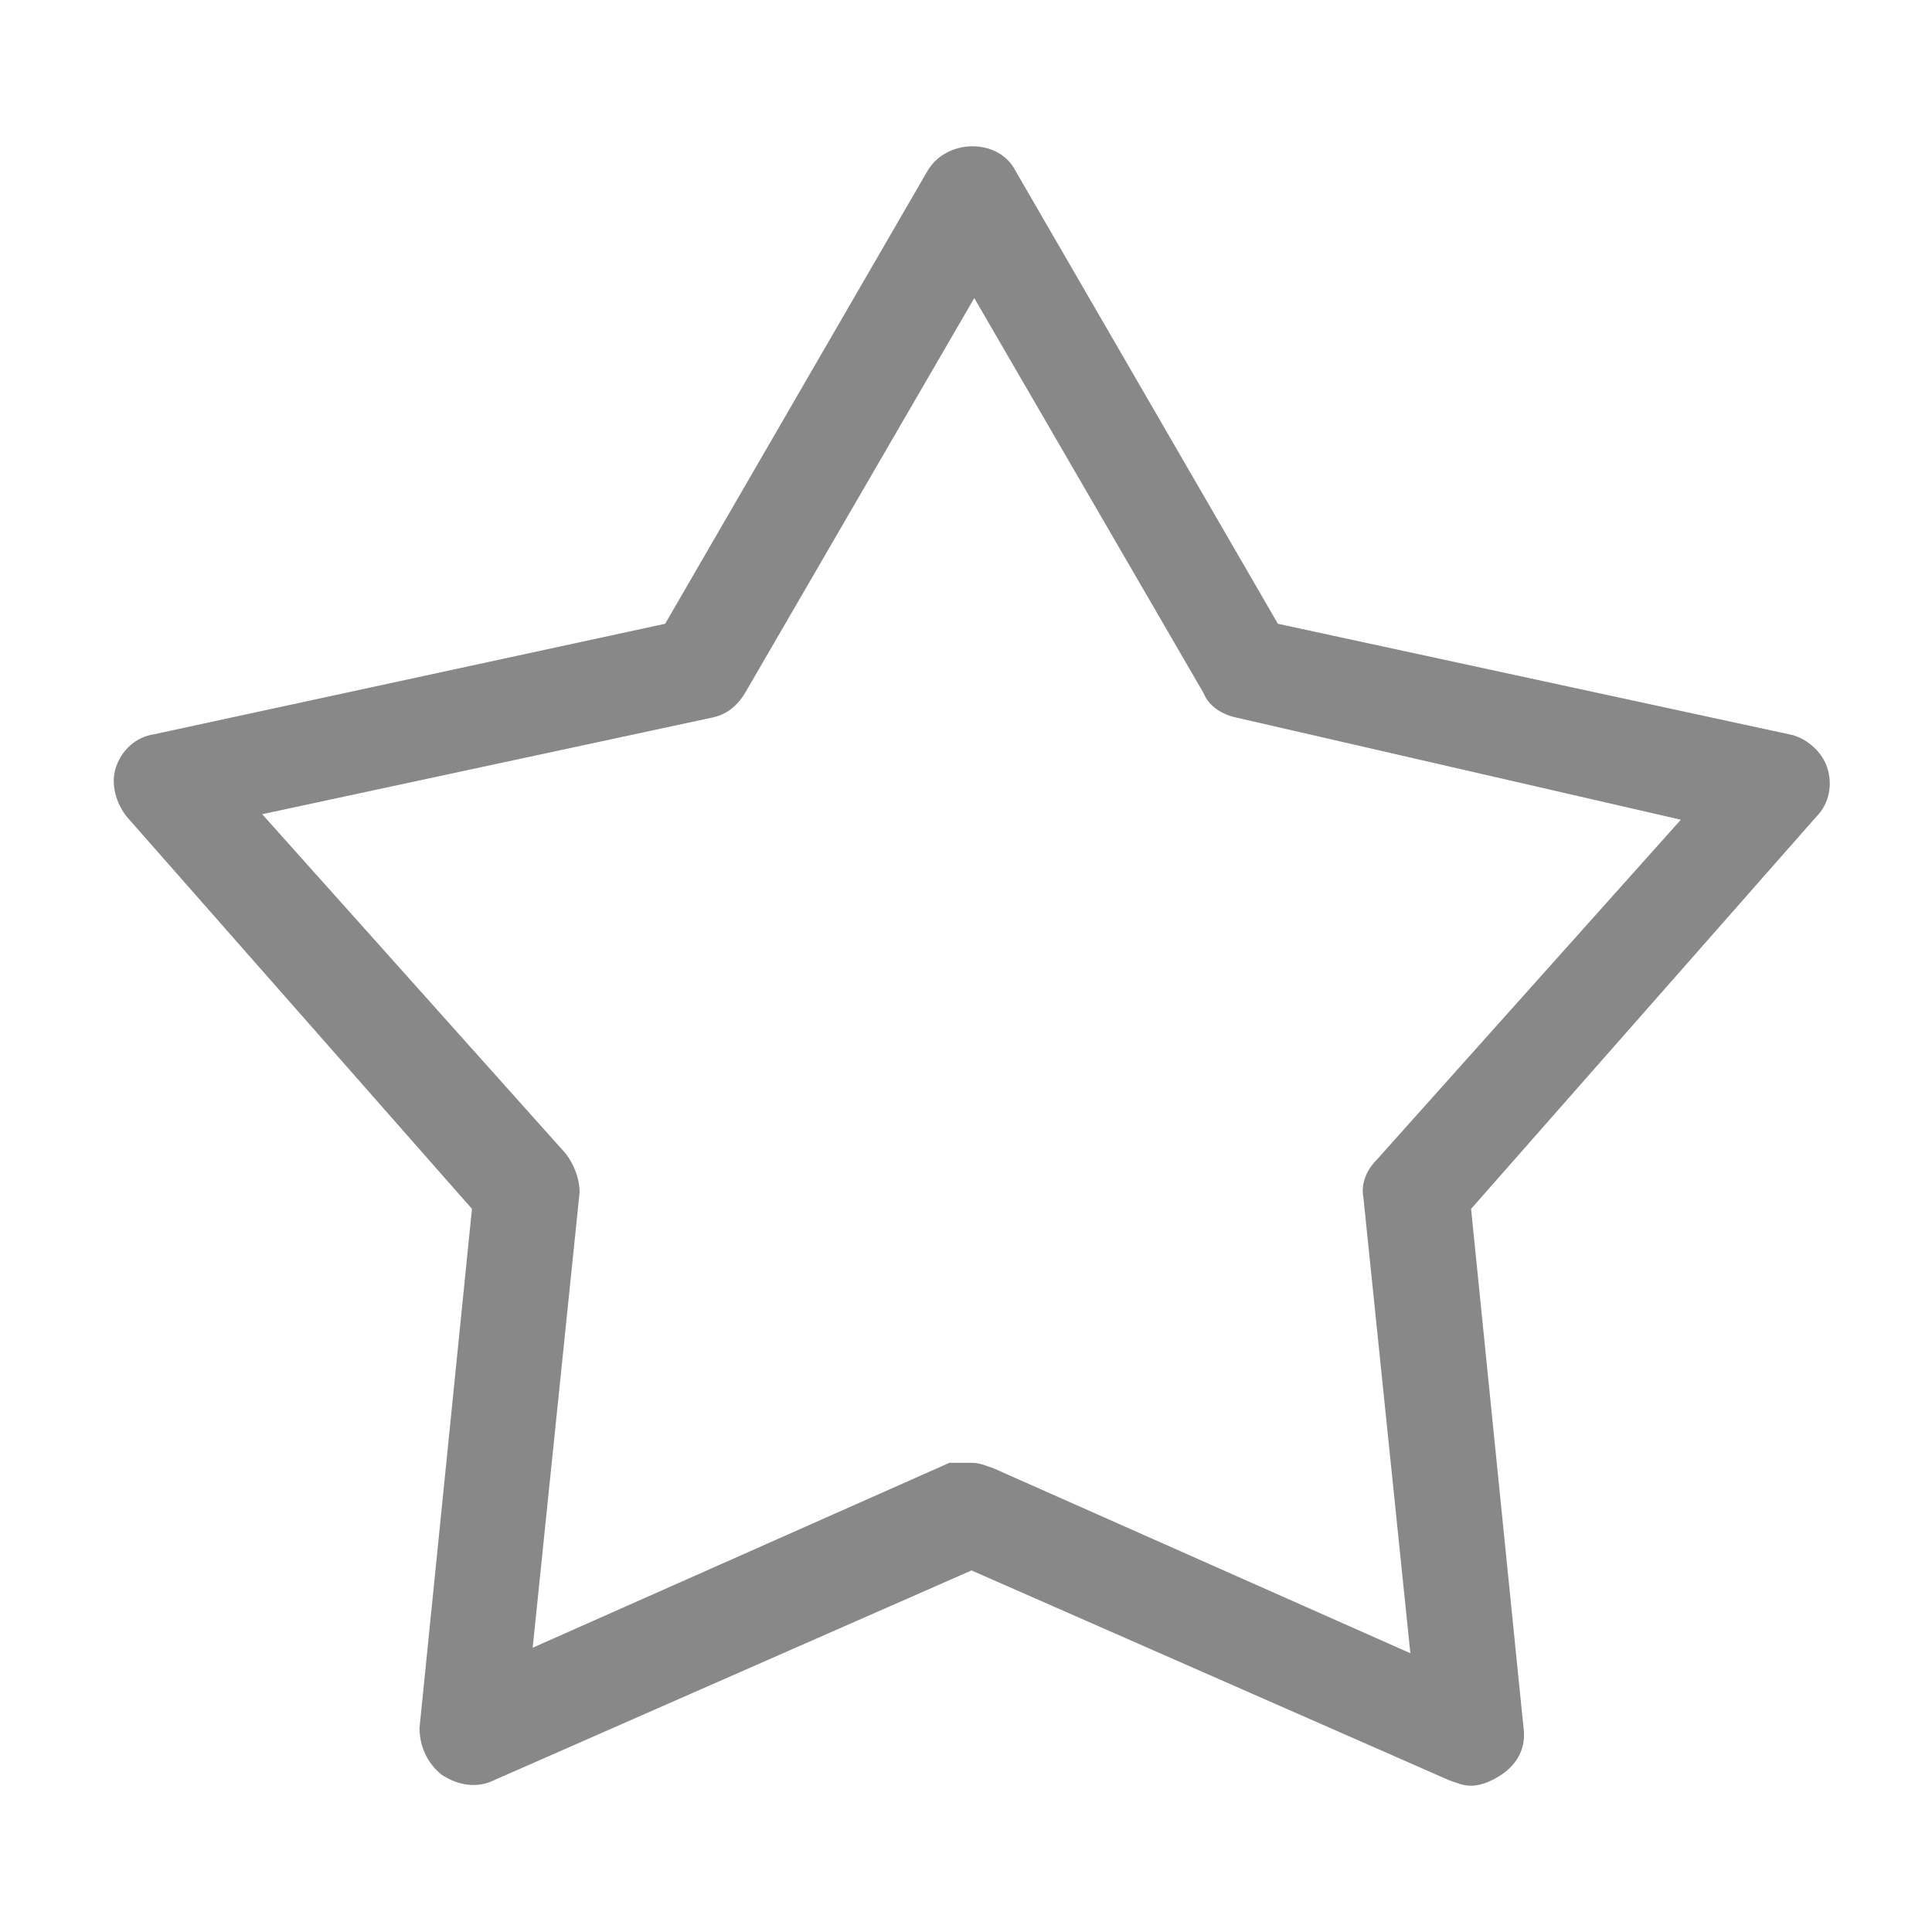 <?xml version="1.0" encoding="utf-8"?>
<!-- Generator: Adobe Illustrator 27.4.0, SVG Export Plug-In . SVG Version: 6.00 Build 0)  -->
<svg version="1.1" id="Field_Off" xmlns="http://www.w3.org/2000/svg" xmlns:xlink="http://www.w3.org/1999/xlink" x="0px" y="0px"
	 viewBox="0 0 70 70" style="enable-background:new 0 0 70 70;" xml:space="preserve">
<style type="text/css">
	.st0{fill:#888888;}
</style>
<g id="Experience_Level_00000088105538475494940270000006734552648468600740_">
	<path class="st0" d="M53.3,64.7c-0.3,0-0.5-0.1-0.8-0.2l-17.3-7.6l-17.3,7.6c-0.6,0.3-1.3,0.2-1.9-0.2c-0.5-0.4-0.8-1-0.8-1.7
		l1.9-18.8L4.6,29.6c-0.4-0.5-0.6-1.2-0.4-1.8c0.2-0.6,0.7-1.1,1.4-1.2l18.5-4l9.5-16.4c0.7-1.2,2.6-1.2,3.2,0l9.5,16.4l18.5,4
		c0.6,0.1,1.2,0.6,1.4,1.2s0.1,1.3-0.4,1.8L53.3,43.8l1.9,18.8c0.1,0.7-0.2,1.3-0.8,1.7C54.1,64.5,53.7,64.7,53.3,64.7z M35.2,53
		c0.3,0,0.5,0.1,0.8,0.2l15.1,6.7l-1.7-16.5c-0.1-0.5,0.1-1,0.5-1.4l11-12.3L44.8,26c-0.5-0.1-1-0.4-1.2-0.9l-8.3-14.3l-8.3,14.3
		c-0.3,0.5-0.7,0.8-1.2,0.9L9.5,29.5l11,12.3c0.3,0.4,0.5,0.9,0.5,1.4l-1.7,16.5l15.1-6.7C34.7,53,35,53,35.2,53z"/>
</g>
</svg>
